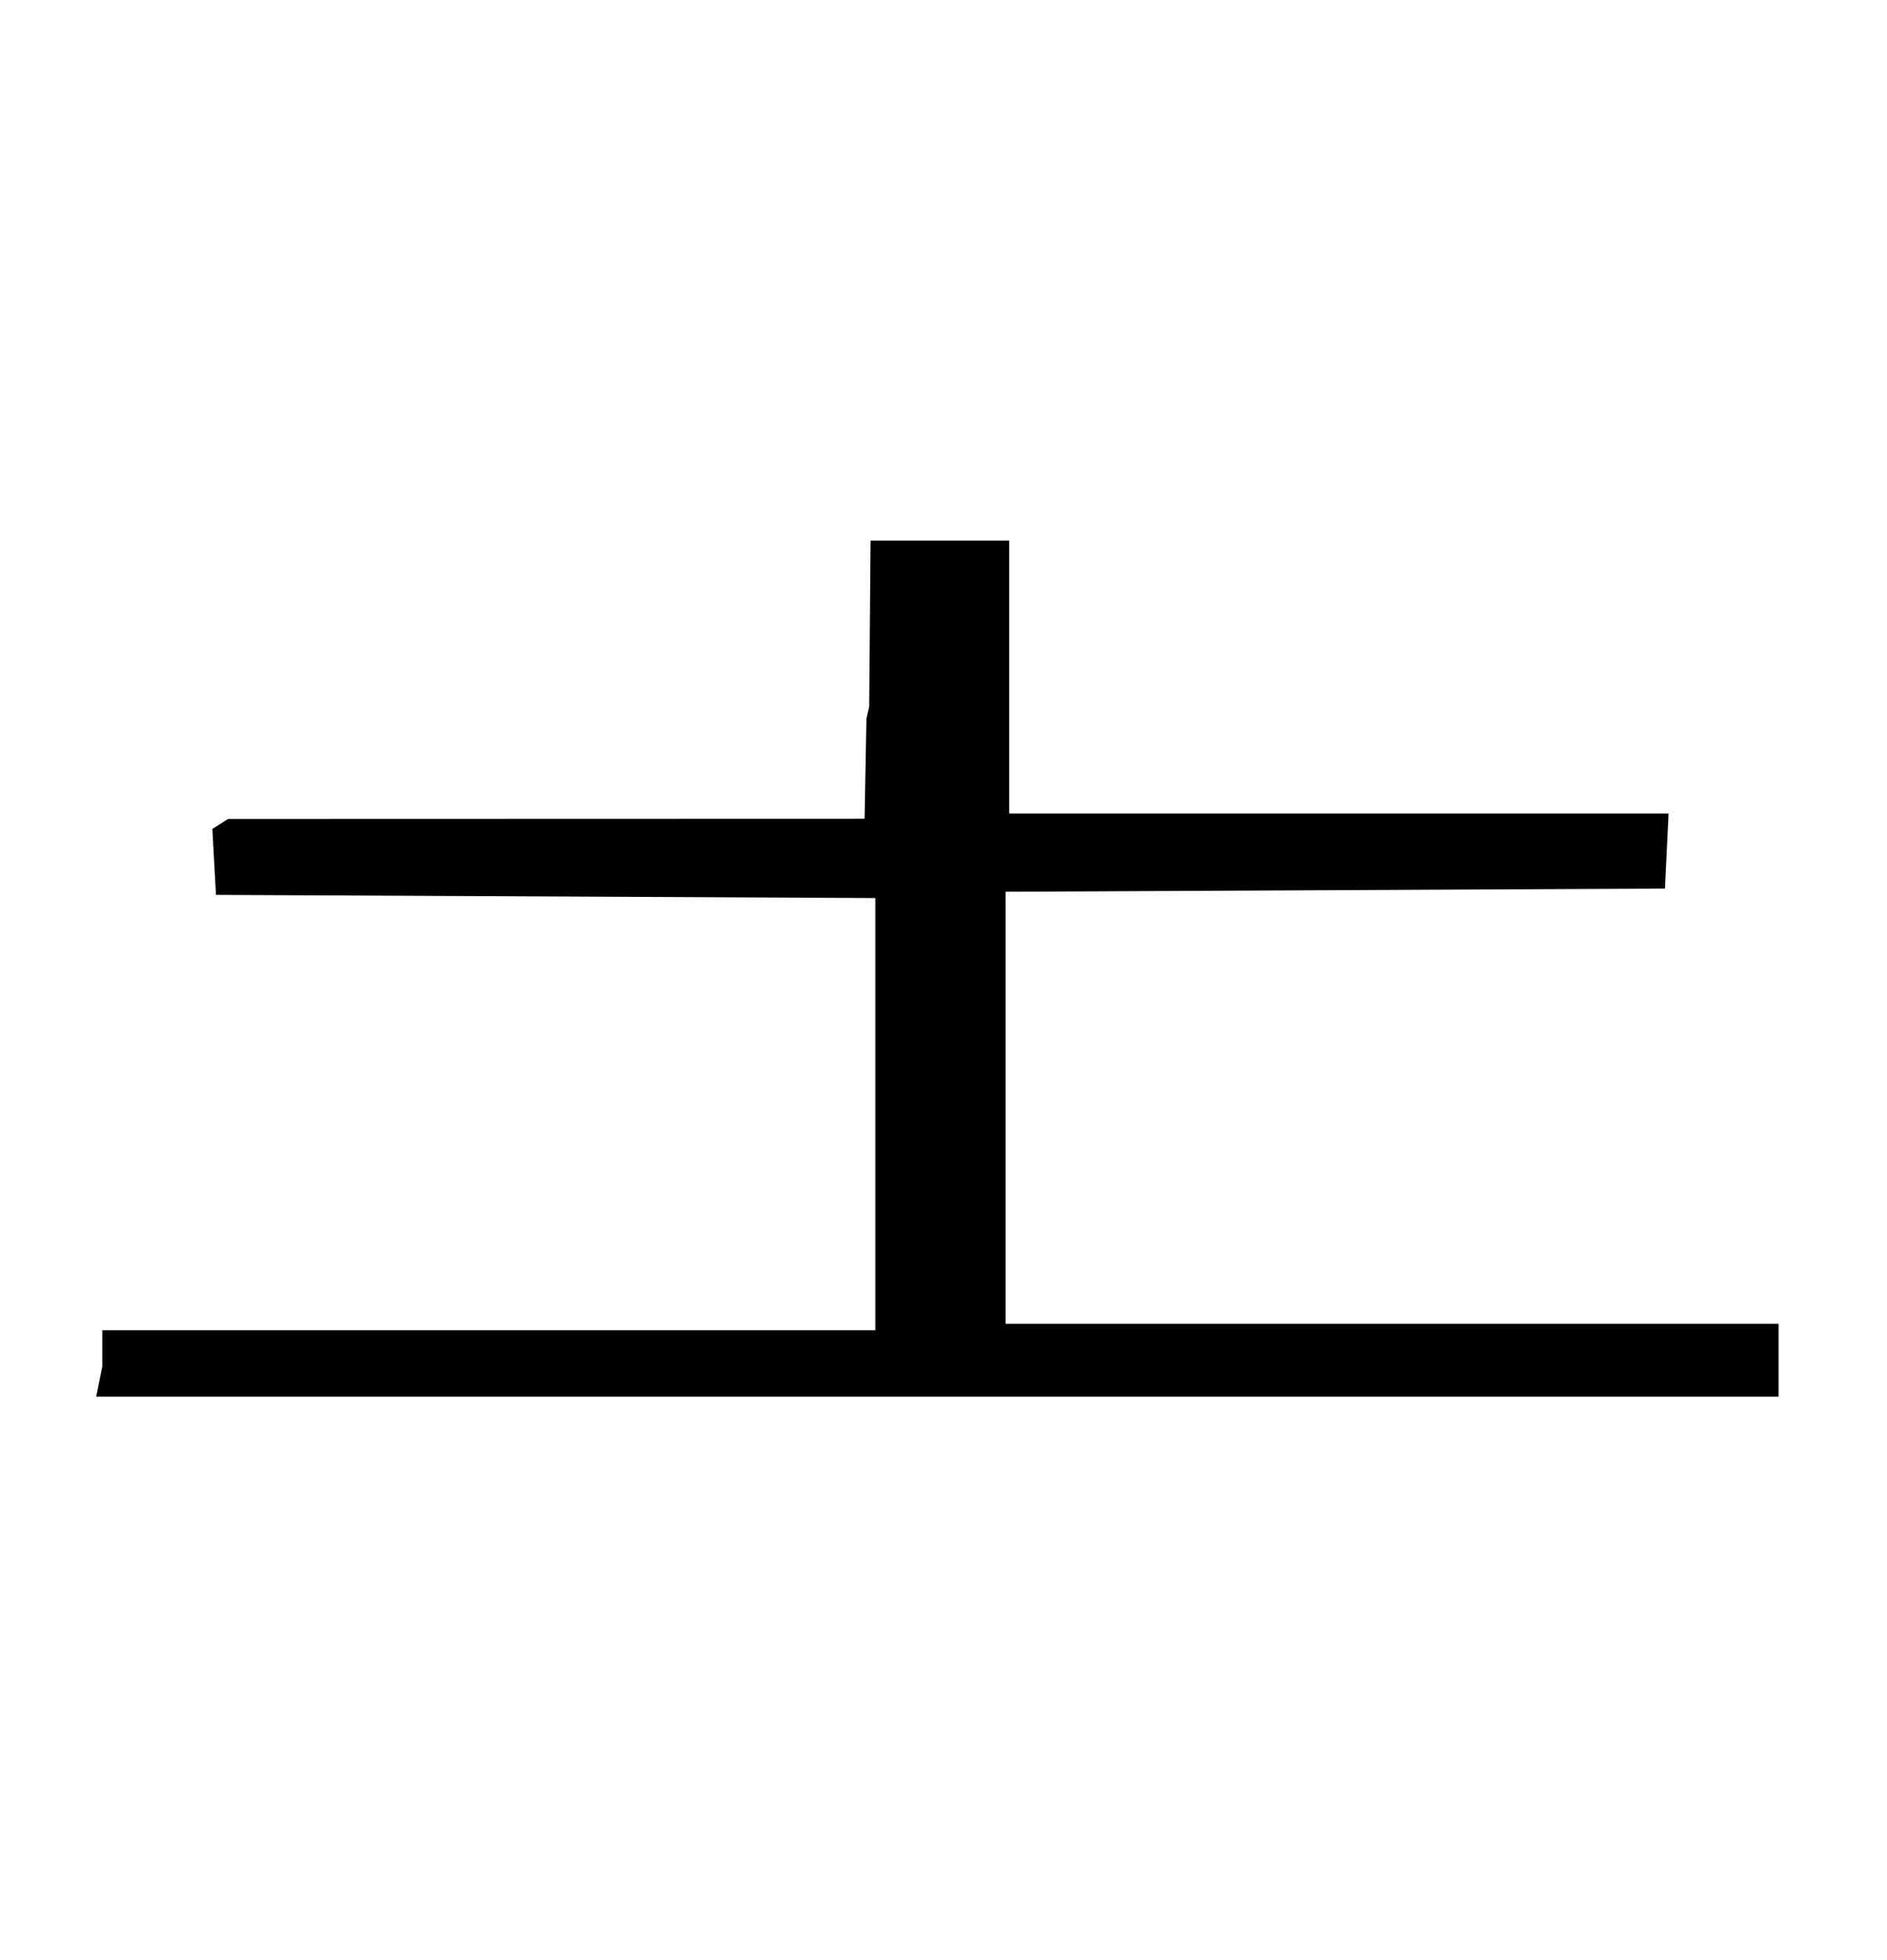 <svg width="313" height="325" version="1.1" viewBox="0 0 83 86" xml:space="preserve" xmlns="http://www.w3.org/2000/svg"><path d="m4.5 60v-1.6h34v-19l-29-0.14-0.16-2.9 0.69-0.44 28-0.008 0.081-4.4 0.12-0.53 0.061-7.3h6.1v12h29l-0.16 3.3-29 0.14v19h34v3.2h-74z"/></svg>

